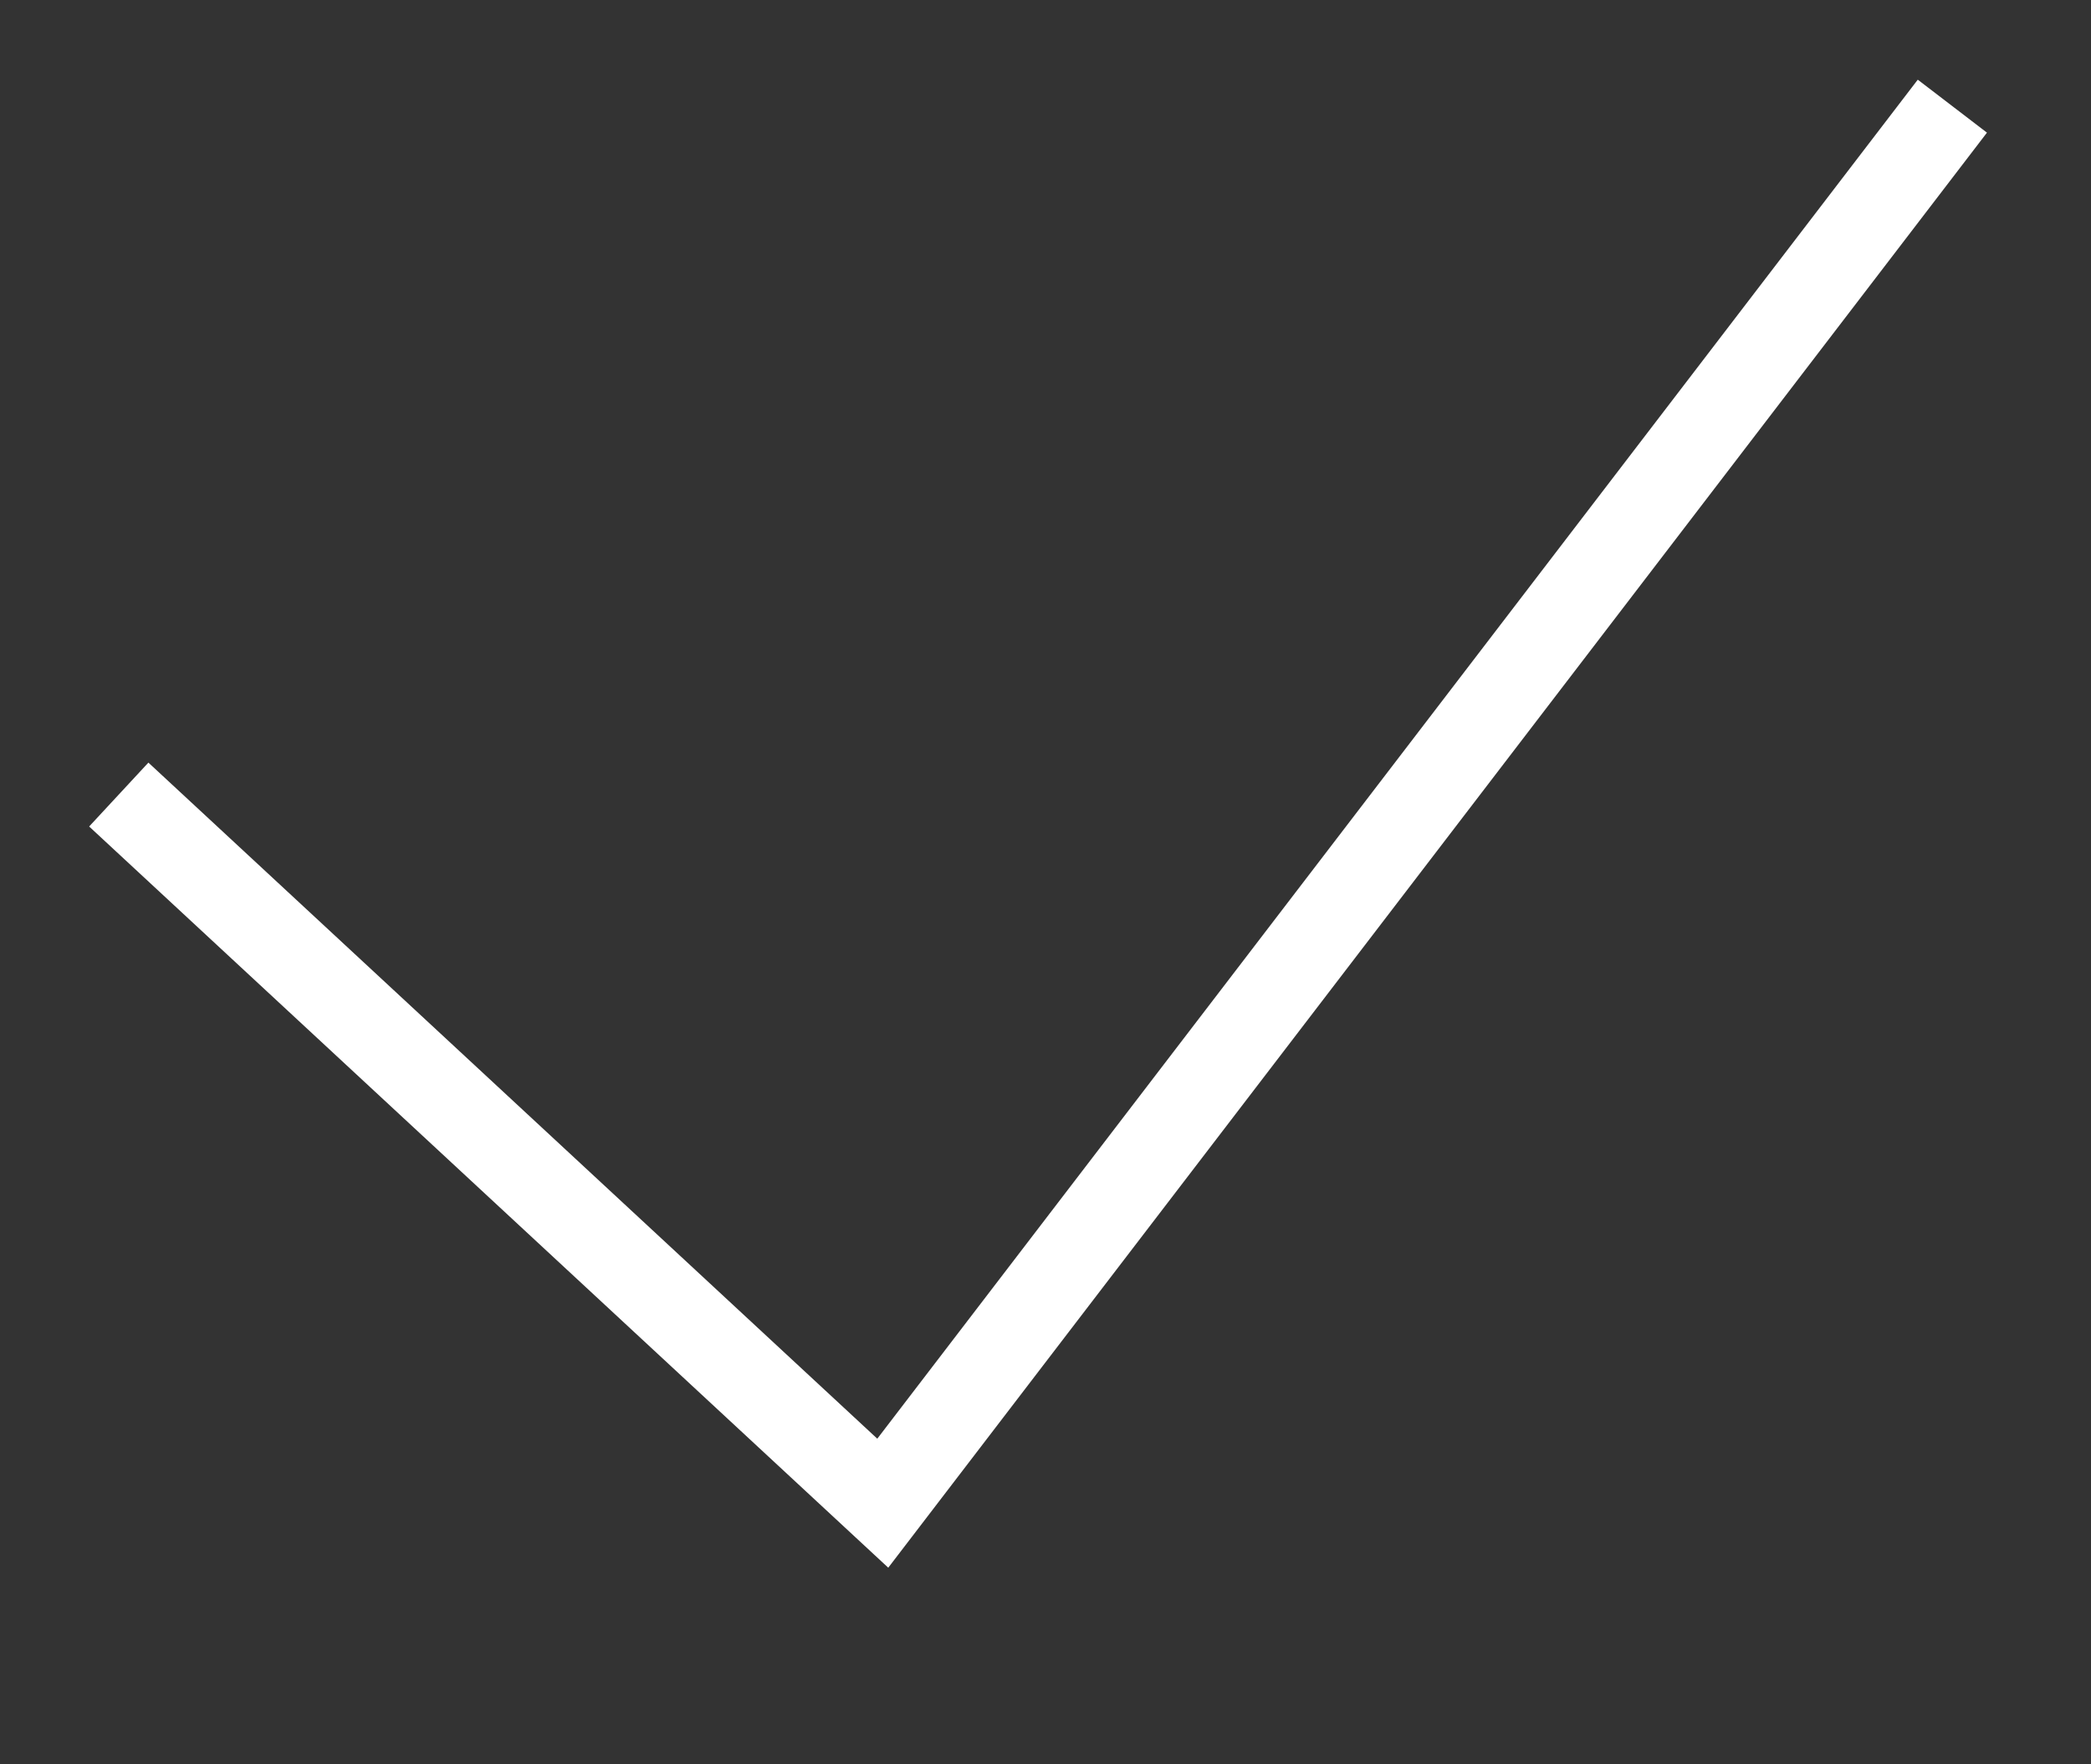 <?xml version="1.0" encoding="UTF-8"?> <svg xmlns="http://www.w3.org/2000/svg" width="96" height="81" viewBox="0 0 96 81" fill="none"><rect x="0" y="0" width="96" height="81" fill="#333333" stroke="none"/> <path d="M5.453 36.478L40.529 69.012L89.635 4.874" stroke="white" stroke-width="4"></path> </svg> 